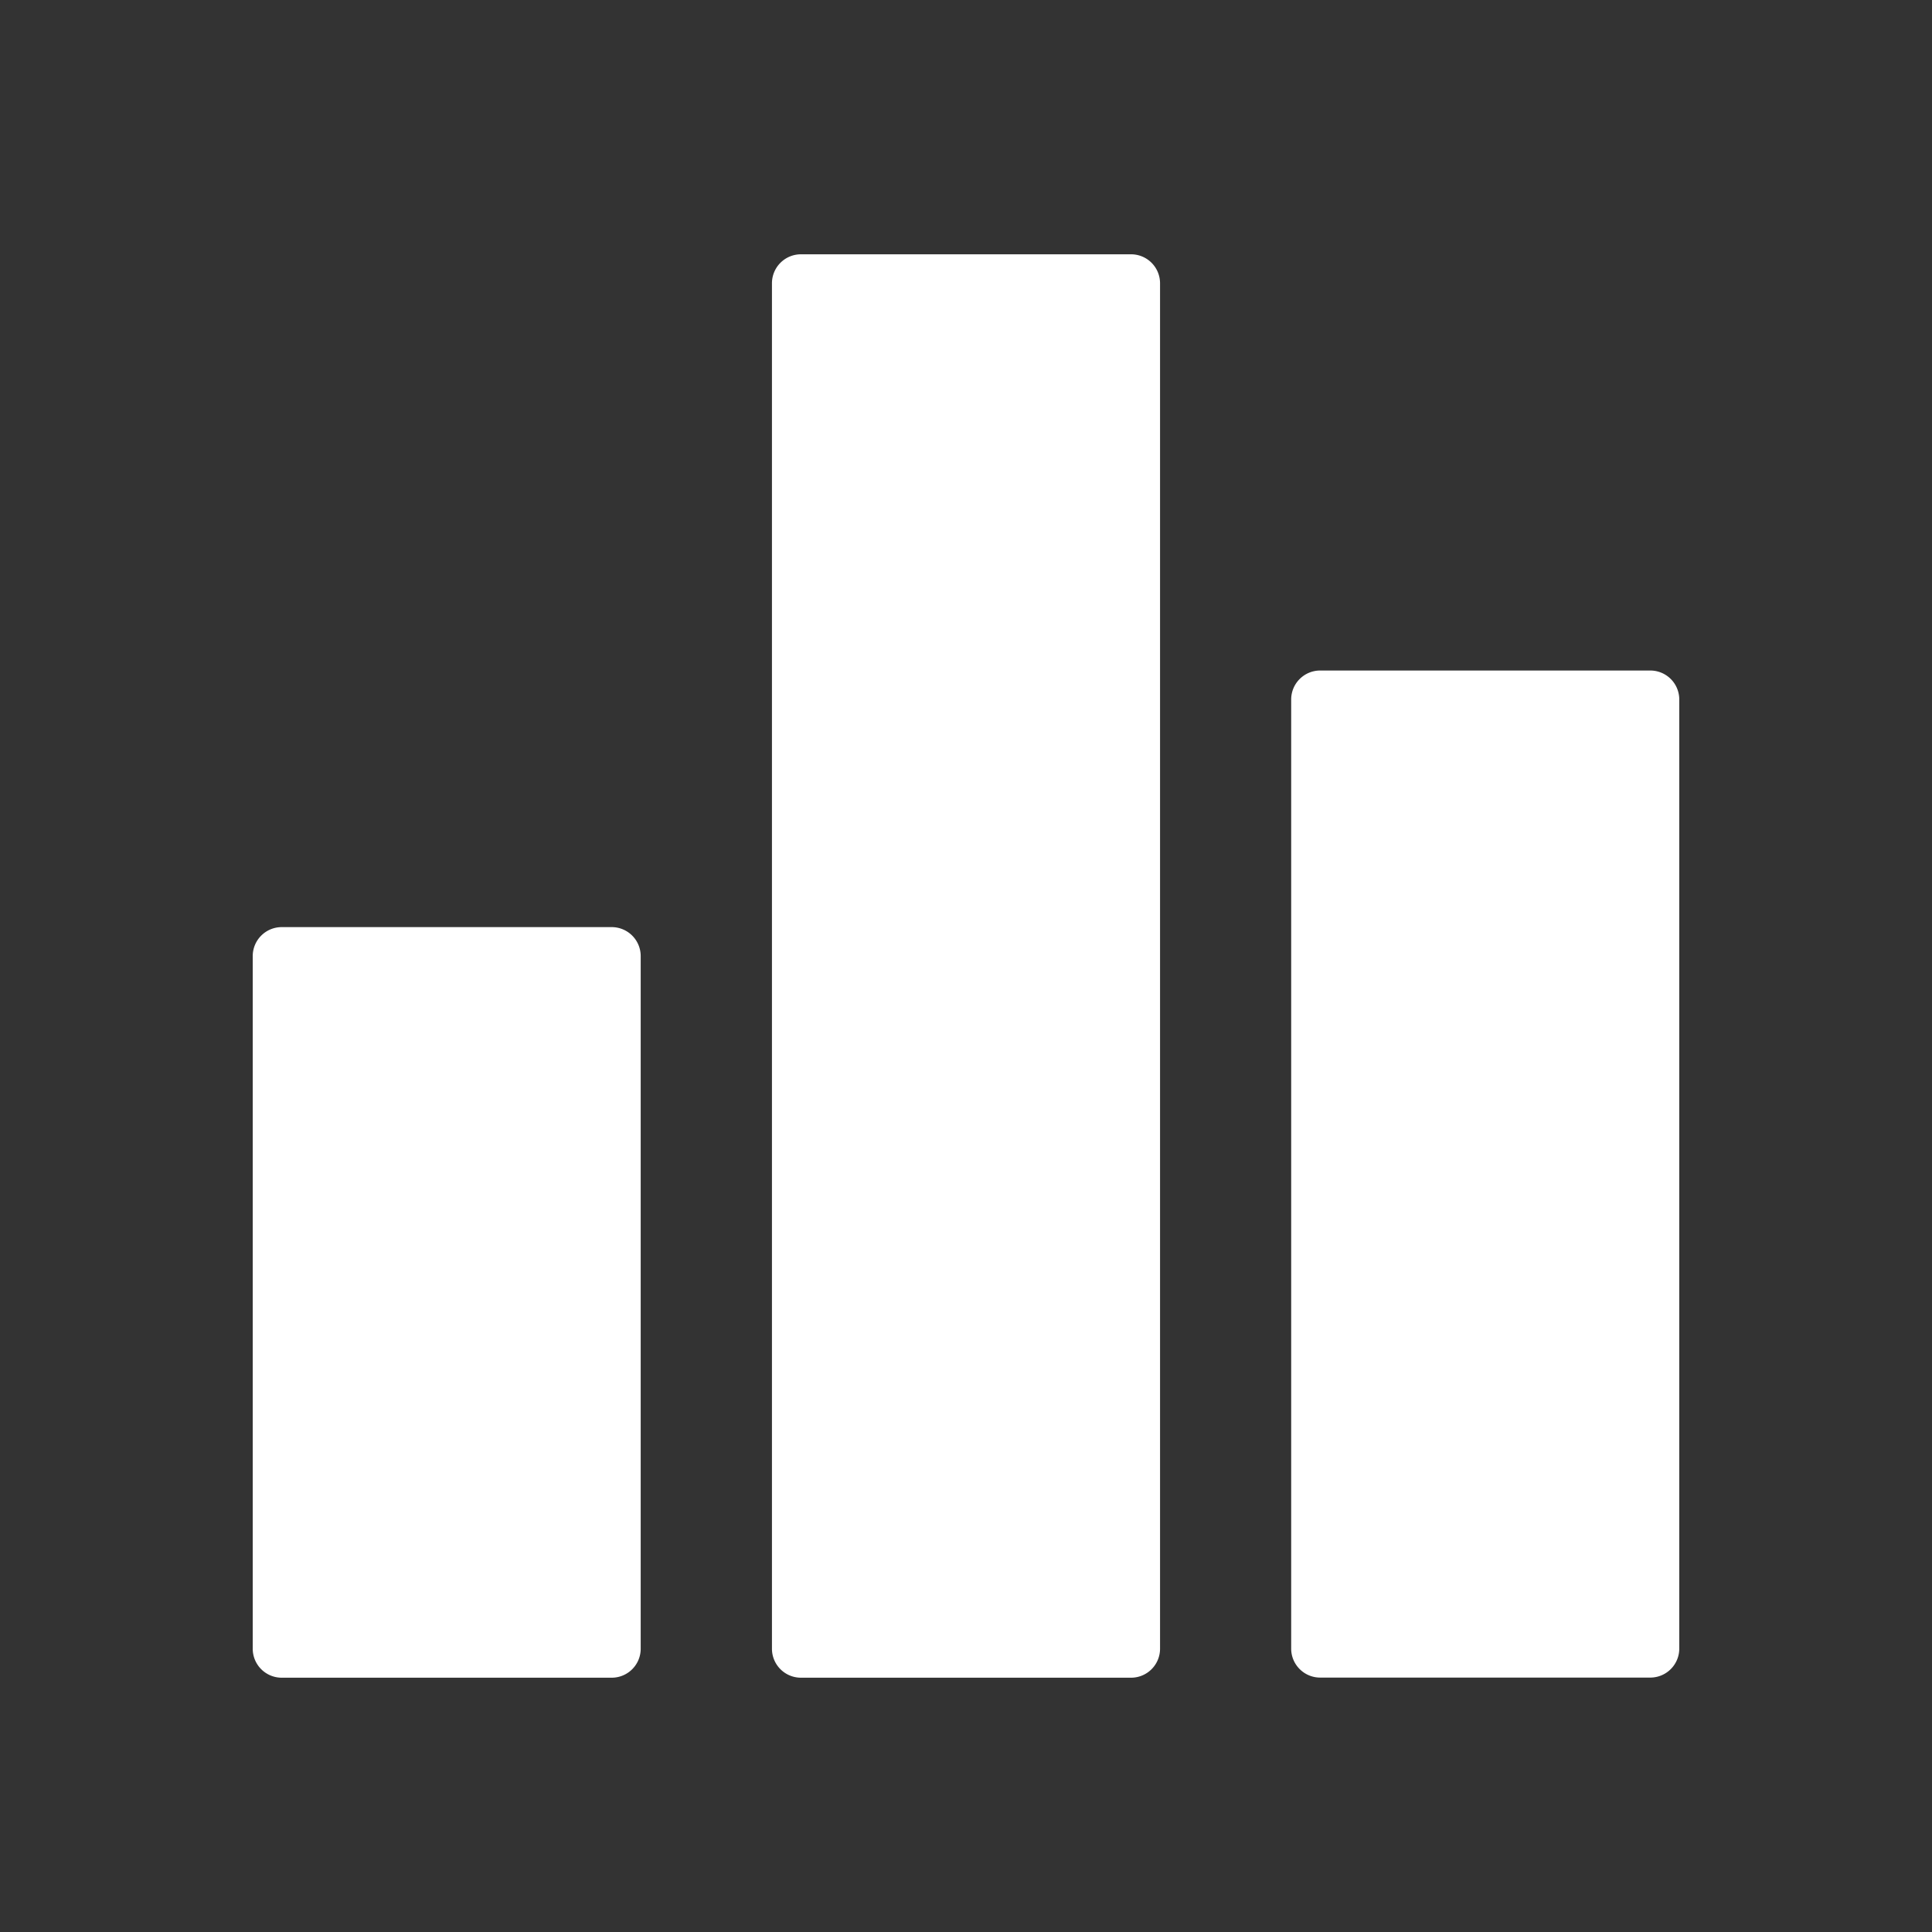 <svg xmlns="http://www.w3.org/2000/svg" fill="#fff" viewBox="0 0 16 16">
  <rect x="0" y="0" width="16" height="16" fill="#333333" stroke="none"/>
  <path fill-rule="evenodd" clip-rule="evenodd" d="M6.393 2.346a.24.24 0 0 1 .24-.24h2.734a.24.24 0 0 1 .24.24v11.308a.24.24 0 0 1-.24.24H6.633a.24.24 0 0 1-.24-.24zm-4.3 5.572a.24.24 0 0 1 .24-.24h2.733a.24.24 0 0 1 .24.24v5.736a.24.24 0 0 1-.24.24H2.333a.24.24 0 0 1-.24-.24zm8.84-2.365a.24.24 0 0 0-.24.24v7.86c0 .133.108.24.24.24h2.734a.24.24 0 0 0 .24-.24v-7.86a.24.24 0 0 0-.24-.24z"/>
</svg>
